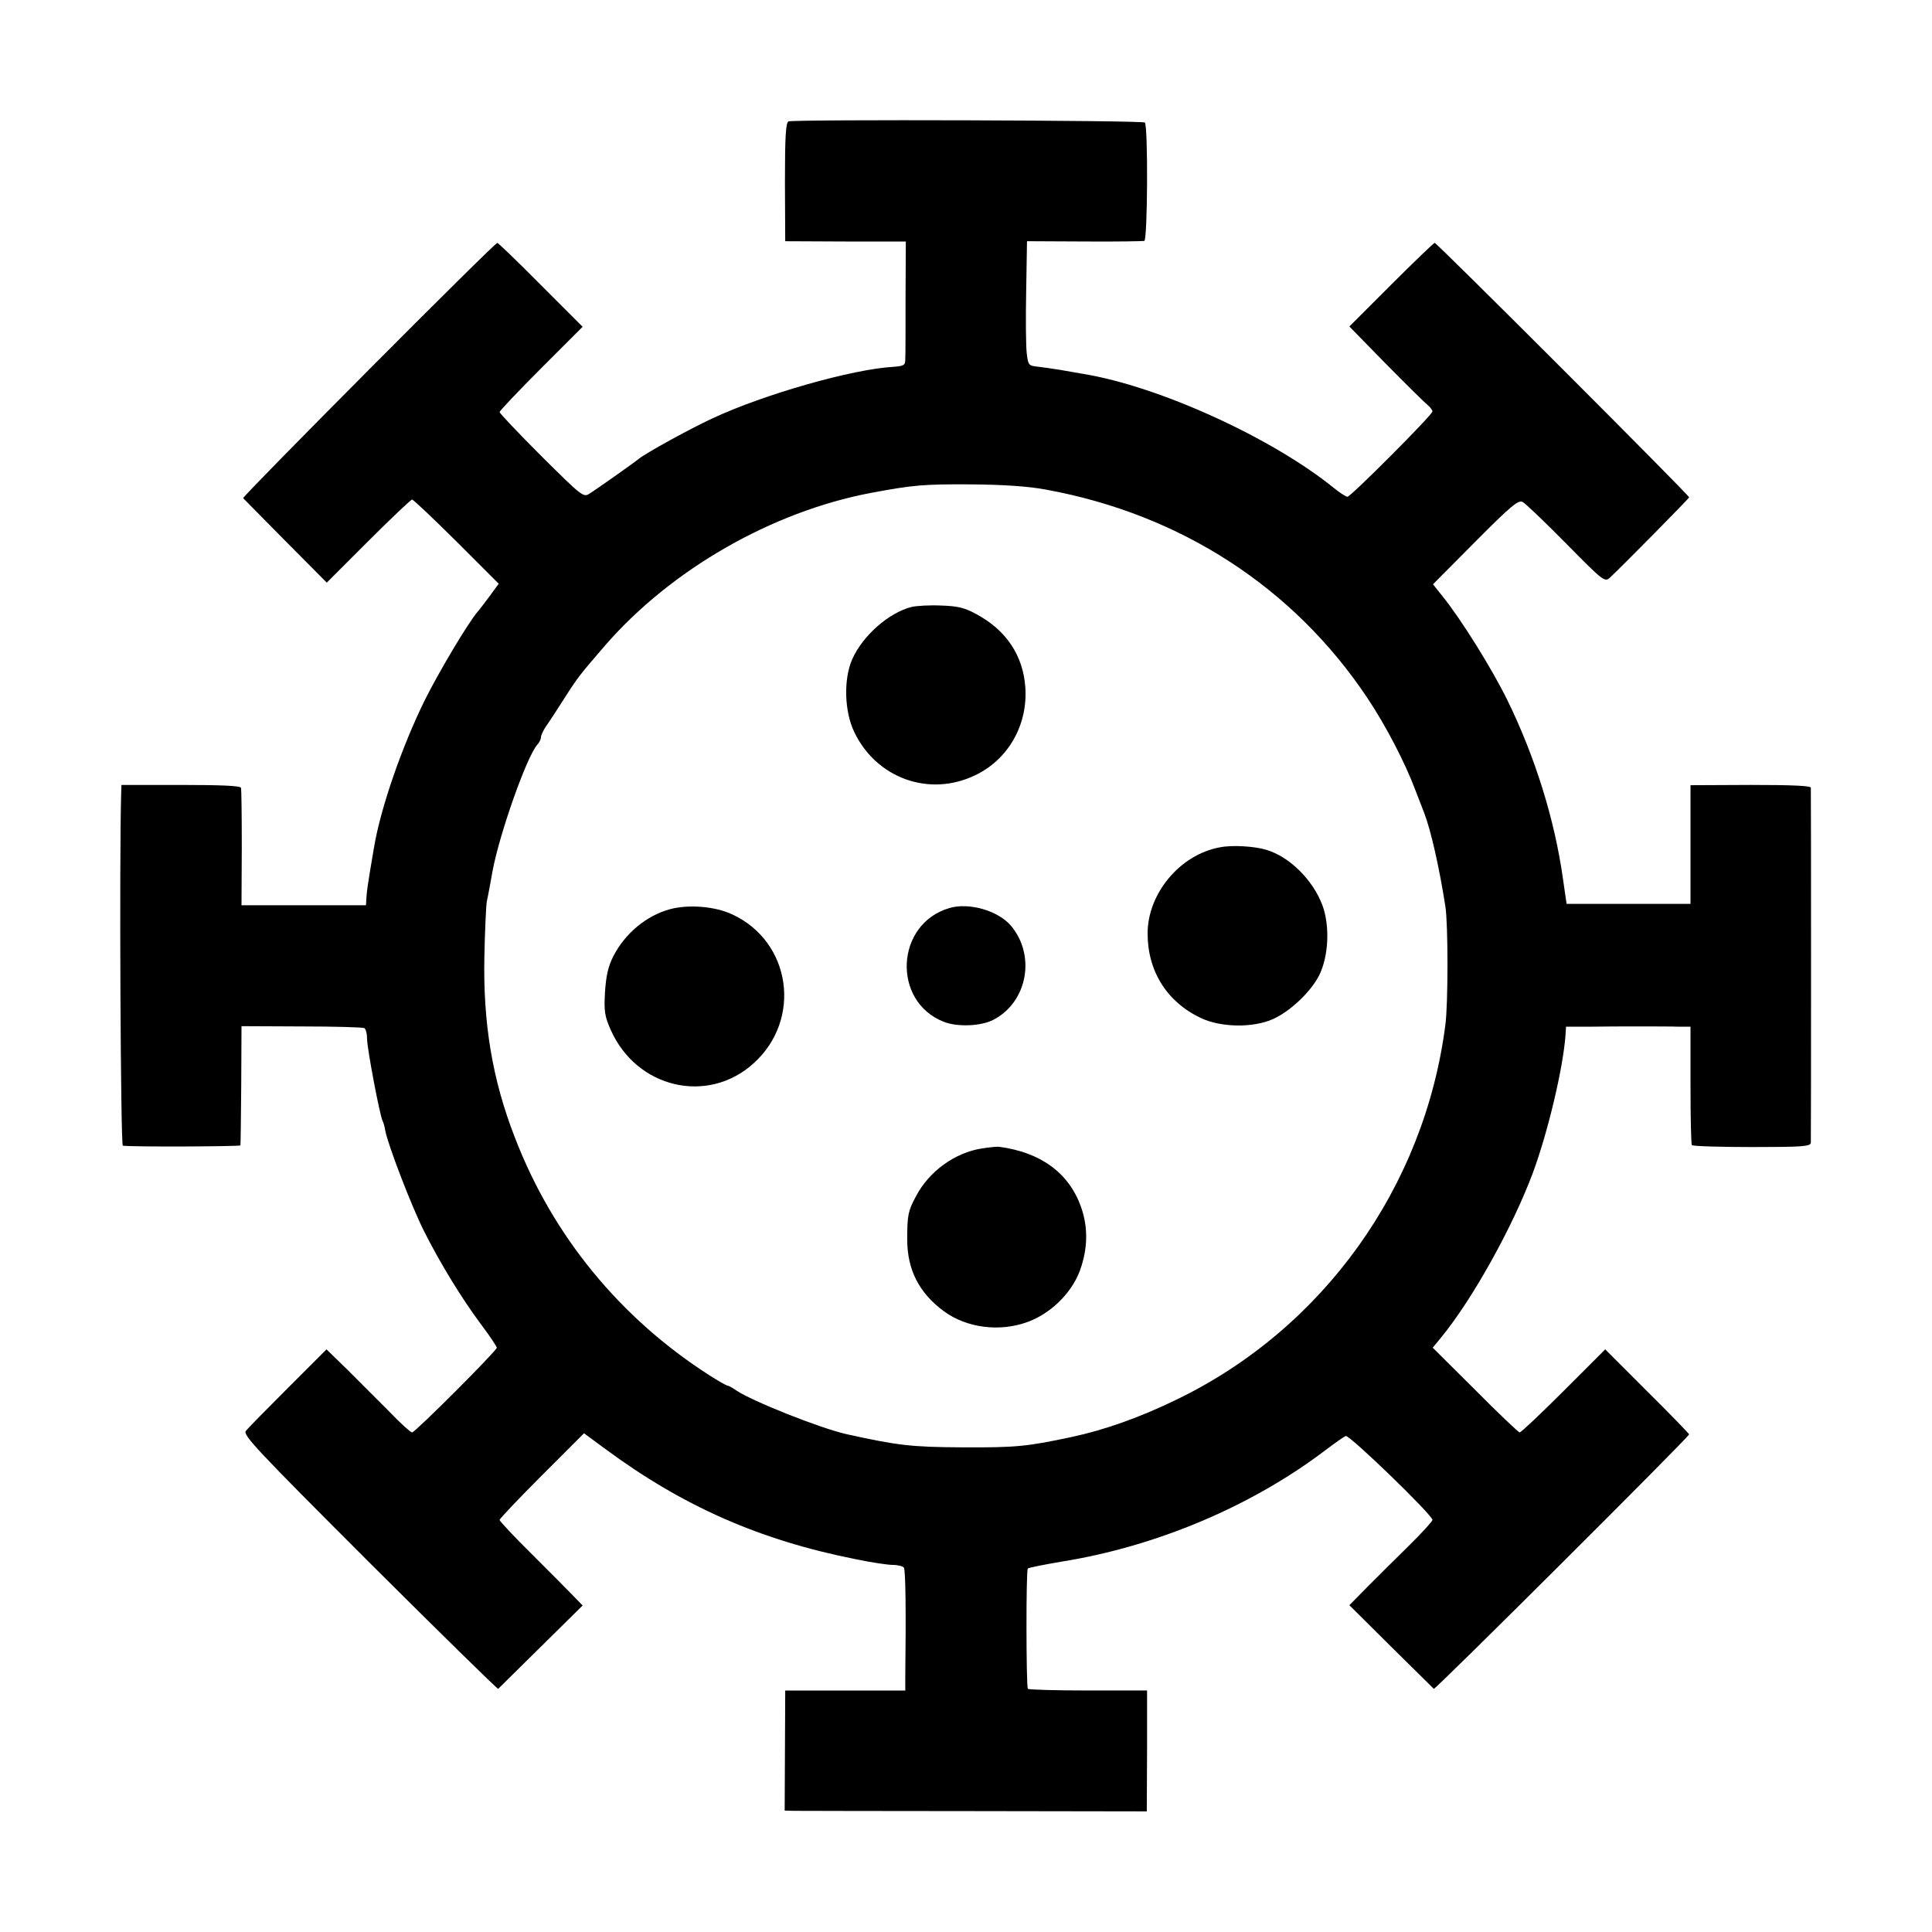 <?xml version="1.0" standalone="no"?>
<!DOCTYPE svg PUBLIC "-//W3C//DTD SVG 20010904//EN"
 "http://www.w3.org/TR/2001/REC-SVG-20010904/DTD/svg10.dtd">
<svg version="1.0" xmlns="http://www.w3.org/2000/svg"
 width="700pt" height="700pt" viewBox="0 0 700 700"
 preserveAspectRatio="xMidYMid meet">
<g transform="translate(0,700) scale(0.1,-0.1)"
fill="#000000" stroke="none">
<path d="M2857 6560 c-10 -4 -13 -55 -13 -220 l1 -214 218 -1 219 0 -1 -200
c0 -110 0 -211 -1 -226 0 -22 -4 -25 -42 -28 -149 -8 -471 -100 -657 -187 -84
-39 -238 -124 -266 -146 -18 -15 -157 -113 -180 -127 -21 -14 -28 -8 -174 137
-83 83 -151 155 -151 159 0 4 68 76 150 158 l151 151 -152 152 c-83 84 -154
152 -157 152 -11 0 -926 -920 -921 -925 2 -2 71 -72 153 -155 l150 -151 151
151 c82 82 154 150 158 150 5 0 77 -69 161 -152 l153 -153 -33 -45 c-19 -25
-38 -51 -44 -57 -36 -43 -139 -216 -190 -318 -83 -168 -161 -392 -185 -536 -3
-19 -10 -59 -15 -89 -5 -30 -11 -70 -12 -87 l-2 -33 -226 0 -225 0 1 208 c0
114 -1 212 -3 218 -3 7 -74 10 -218 10 l-215 0 -1 -30 c-7 -240 -2 -1276 6
-1277 30 -5 425 -3 426 1 1 3 2 101 3 218 l1 214 218 -1 c120 0 222 -3 227 -6
6 -4 10 -21 10 -40 0 -33 47 -283 57 -298 2 -4 7 -19 9 -34 10 -52 95 -274
141 -365 58 -115 134 -240 207 -338 31 -41 56 -79 56 -83 0 -11 -296 -307
-307 -307 -5 0 -44 35 -85 78 -42 42 -110 110 -150 150 l-75 73 -139 -139
c-76 -76 -145 -146 -153 -156 -12 -15 34 -64 448 -478 254 -253 464 -459 466
-457 2 2 72 71 155 153 l151 149 -33 34 c-18 19 -86 87 -150 151 -65 64 -118
121 -118 125 0 4 69 77 153 161 l153 153 76 -56 c281 -208 560 -331 907 -400
57 -12 118 -21 136 -21 19 0 37 -5 40 -10 6 -9 8 -159 5 -390 l0 -55 -217 0
-218 0 -1 -218 -1 -217 31 -1 c17 0 312 -1 656 -1 l625 -1 1 219 0 219 -214 0
c-117 0 -215 3 -218 6 -6 10 -7 430 0 436 3 3 58 14 123 25 343 55 689 201
957 405 32 24 64 47 72 50 13 5 314 -286 314 -304 0 -5 -39 -48 -87 -95 -49
-48 -116 -115 -151 -150 l-63 -64 151 -150 c83 -82 153 -151 155 -153 5 -4
925 913 925 922 0 2 -68 73 -152 156 l-152 152 -150 -150 c-83 -83 -155 -151
-160 -151 -4 0 -77 69 -161 154 l-154 153 28 34 c115 139 262 404 335 600 55
149 109 378 118 497 l2 32 83 0 c46 1 128 1 183 1 55 0 119 0 143 -1 l42 0 0
-211 c0 -116 2 -214 5 -218 3 -4 101 -7 218 -7 184 0 212 2 213 16 1 20 1
1272 0 1286 -1 7 -69 10 -218 10 l-218 -1 0 -215 0 -215 -224 0 -225 0 -13 90
c-30 215 -101 442 -200 645 -56 115 -169 296 -236 379 l-35 44 153 154 c130
131 157 153 172 144 10 -5 81 -73 157 -150 135 -137 140 -141 159 -124 41 38
287 287 287 291 0 8 -914 922 -922 922 -3 0 -74 -68 -158 -152 l-151 -151 133
-136 c73 -74 141 -141 151 -149 9 -7 17 -18 17 -23 0 -12 -296 -309 -308 -309
-5 0 -27 14 -48 31 -224 182 -634 369 -908 414 -17 3 -56 10 -86 15 -30 5 -68
10 -85 12 -28 3 -30 7 -35 48 -3 25 -4 126 -2 225 l3 181 207 -1 c114 -1 212
1 218 2 12 4 14 416 2 429 -9 8 -1271 12 -1291 4z m933 -1334 c488 -89 898
-355 1165 -756 66 -99 136 -233 174 -335 13 -33 27 -69 31 -80 24 -62 55 -198
77 -340 10 -63 10 -352 0 -427 -75 -588 -442 -1101 -972 -1358 -133 -65 -263
-111 -380 -136 -164 -35 -202 -39 -400 -38 -184 1 -233 7 -419 48 -96 22 -340
119 -398 158 -14 10 -29 18 -33 18 -3 0 -32 16 -63 36 -324 207 -570 506 -707
864 -81 208 -115 412 -110 655 2 94 6 184 9 200 4 17 13 66 21 111 25 133 122
409 161 455 8 8 14 21 14 28 0 6 8 24 18 39 11 15 40 60 65 99 53 83 57 87
150 195 239 275 604 484 962 552 155 29 192 32 365 31 116 -1 207 -7 270 -19z"/>
<path d="M3303 4801 c-83 -21 -177 -104 -215 -189 -32 -72 -29 -189 7 -264 80
-168 272 -237 438 -157 120 57 191 182 182 318 -8 116 -69 207 -176 265 -43
24 -68 30 -129 32 -41 2 -89 -1 -107 -5z"/>
<path d="M4420 3930 c-144 -26 -262 -167 -262 -312 0 -137 70 -248 192 -306
73 -35 190 -37 263 -4 62 28 137 99 167 159 34 69 39 179 11 254 -35 92 -119
175 -203 200 -43 13 -124 18 -168 9z"/>
<path d="M2428 3706 c-85 -23 -163 -87 -206 -171 -19 -38 -26 -70 -30 -130 -4
-70 -1 -87 21 -137 94 -211 351 -271 517 -121 177 159 137 441 -77 540 -62 29
-156 37 -225 19z"/>
<path d="M3440 3710 c-196 -57 -209 -338 -21 -412 50 -20 136 -16 180 7 124
64 155 234 63 342 -47 54 -152 84 -222 63z"/>
<path d="M3558 2839 c-98 -15 -192 -83 -239 -173 -29 -53 -32 -70 -32 -157 0
-109 43 -194 133 -260 83 -61 204 -76 305 -38 89 33 167 114 193 201 24 75 23
148 -2 217 -44 122 -146 196 -296 216 -8 1 -36 -2 -62 -6z"/>
</g>
</svg>
